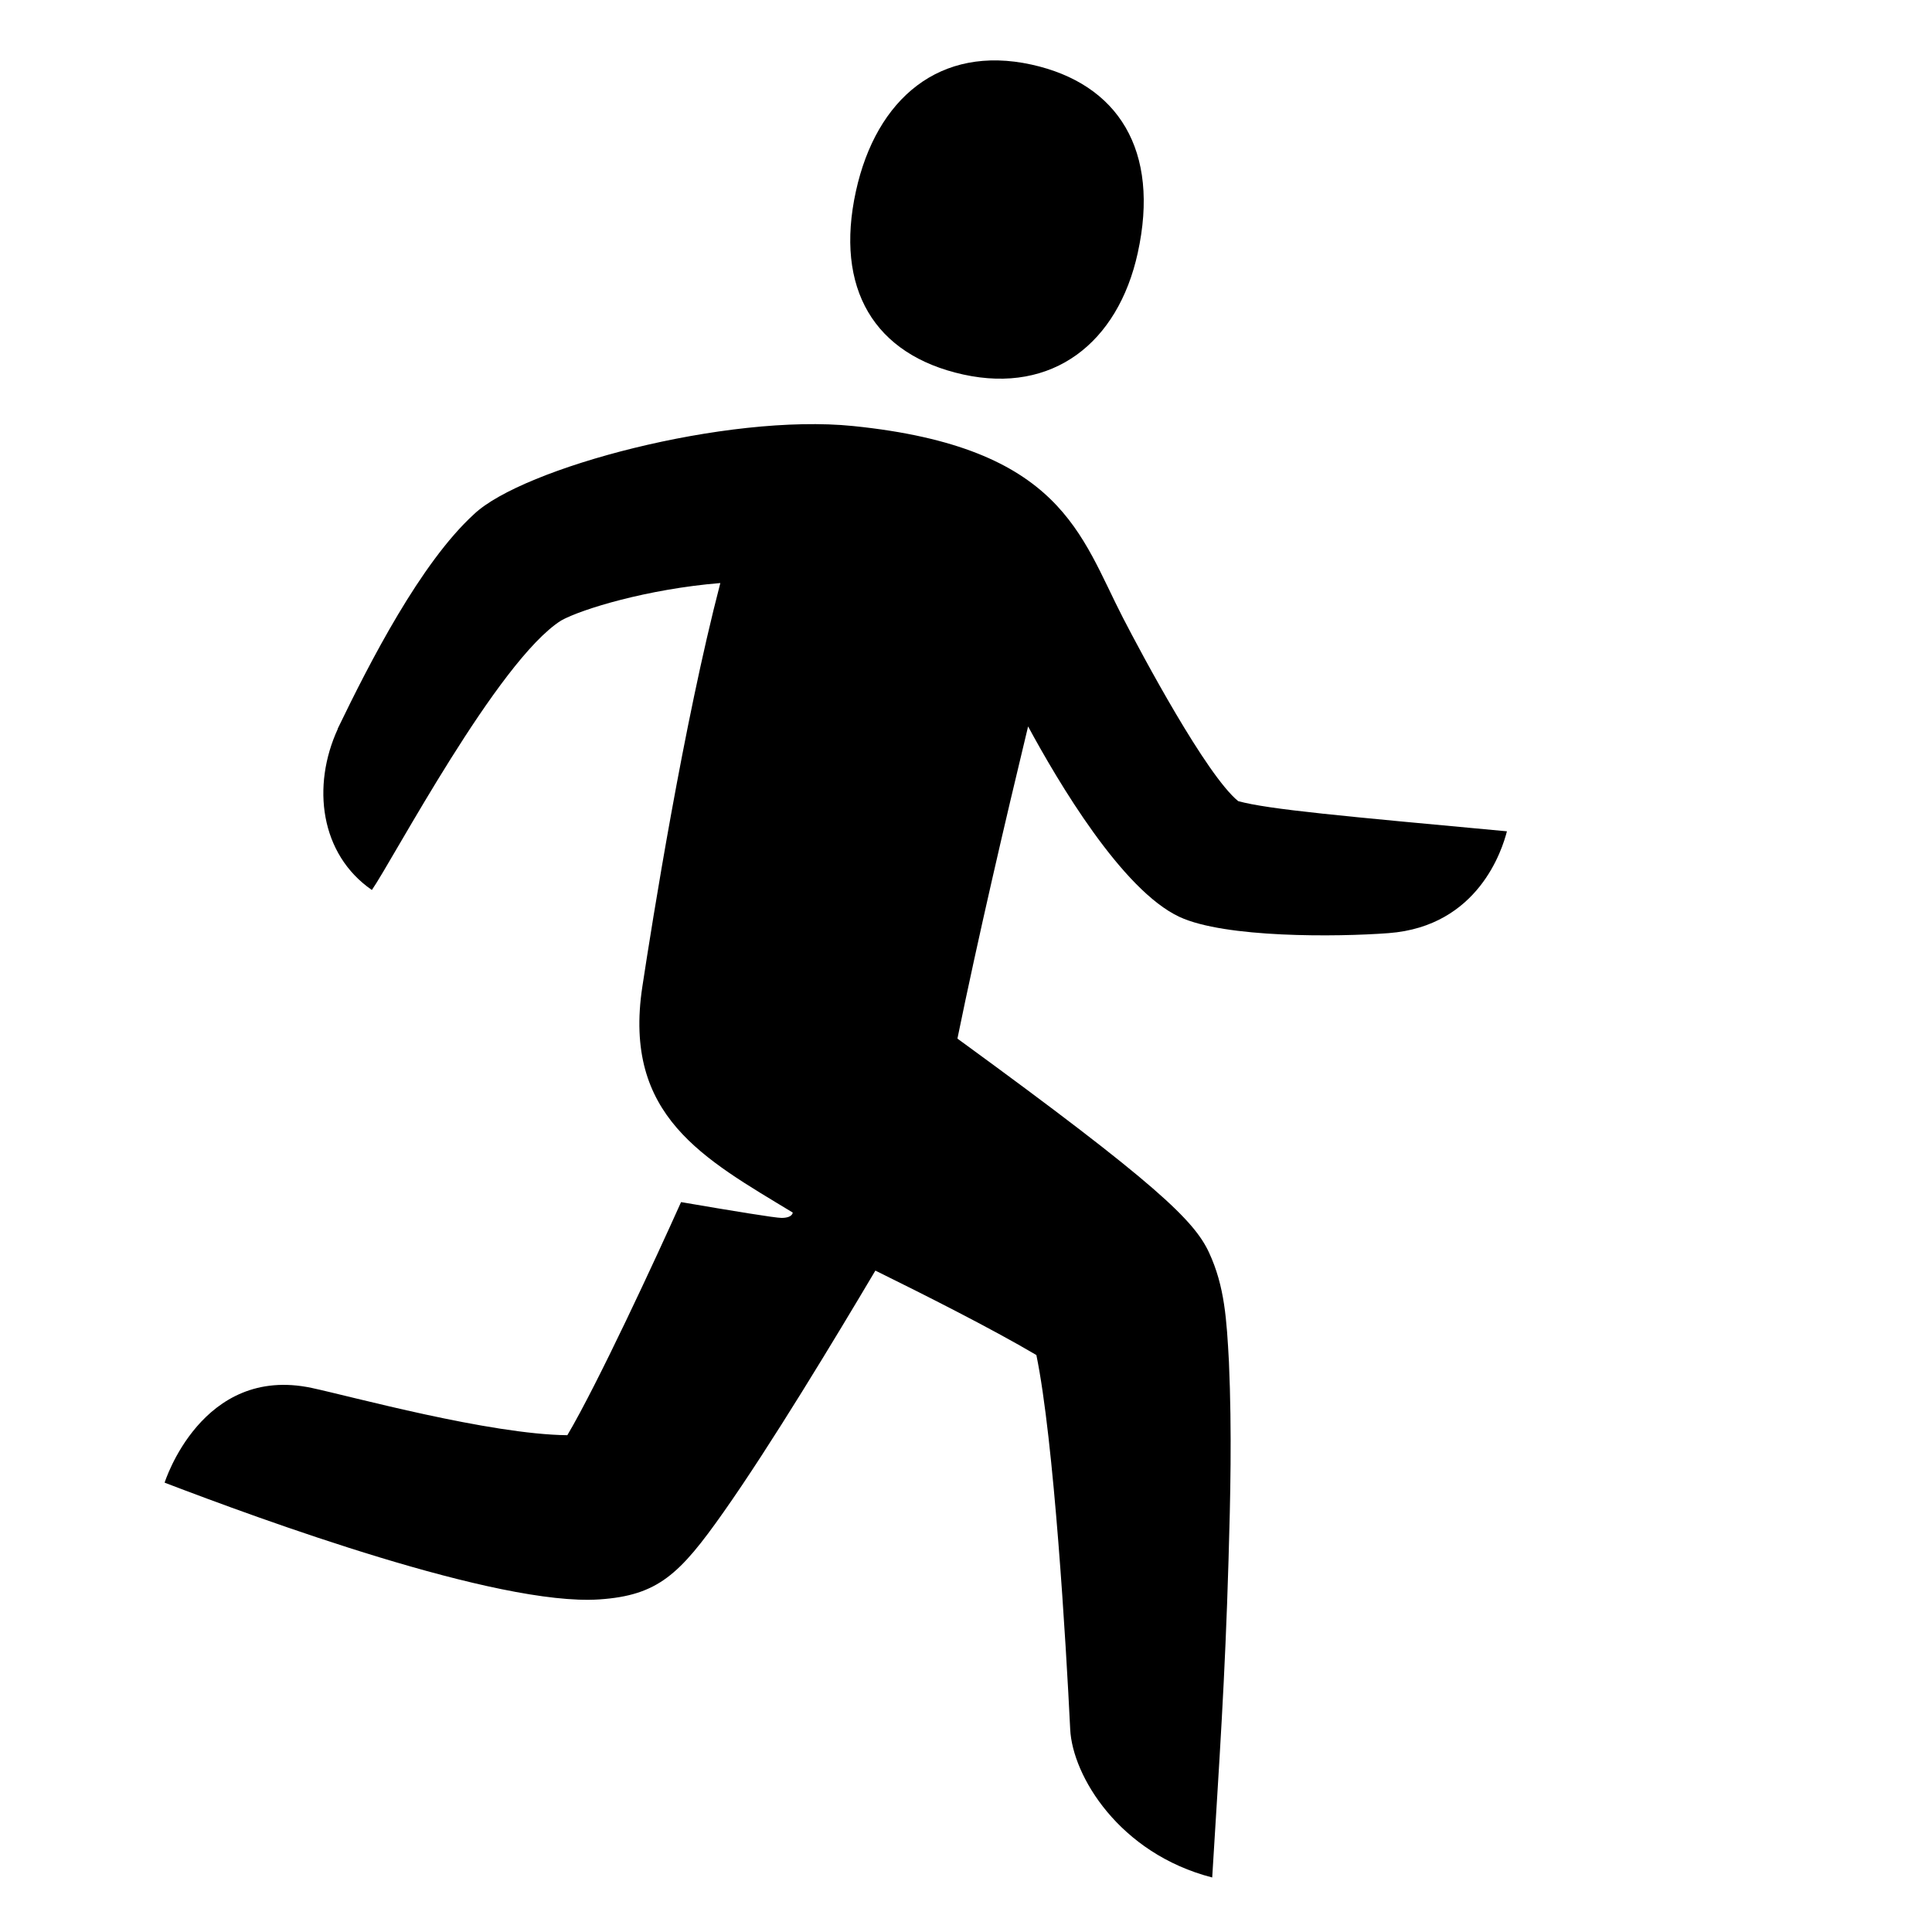 <?xml version="1.0" encoding="utf-8" standalone="no"?>
<!-- Generator: Adobe Illustrator 28.5.0, SVG Export Plug-In . SVG Version: 9.03 Build 54727)  --><svg xmlns="http://www.w3.org/2000/svg" xmlns:xlink="http://www.w3.org/1999/xlink" baseProfile="tiny" overflow="visible" version="1.2" viewBox="0 0 64 64" x="0px" xml:space="preserve" y="0px">
<g id="Box">
	<rect fill="none" height="64" width="64"/>
</g>
<g id="Icon">
	<g>
		<path d="M31.912,12.407c2.957,0.649,5.122-1.045,5.777-4.026c0.746-3.396-0.642-5.609-3.522-6.242    c-3.033-0.666-5.14,1.128-5.813,4.192C27.645,9.56,28.956,11.757,31.912,12.407z"/>
		<path d="M49.919,27.538c-5.398-0.501-7.903-0.723-8.903-1c-1.057-0.862-3.188-4.856-3.812-6.064    c-1.415-2.741-2.035-5.658-8.942-6.361c-4.193-0.427-10.959,1.389-12.564,2.924    c-1.763,1.612-3.445,4.894-4.513,7.106l0.006,0.001c-0.873,1.893-0.588,4.154,1.128,5.338    c0.694-1,4.169-7.593,6.268-8.926c0.675-0.377,2.864-1.045,5.275-1.242    c-1.218,4.673-2.256,11.219-2.584,13.374c-0.652,4.291,2.05,5.699,4.982,7.479c0,0,0.002,0.175-0.366,0.178    c-0.203,0.002-1.648-0.235-3.333-0.524c-0.836,1.865-2.771,6.041-3.767,7.722c-2.58-0.027-7.169-1.289-8.469-1.566    c-3.647-0.775-4.872,3.138-4.872,3.138c3.187,1.219,11.015,4.093,14.395,3.868    c1.952-0.13,2.671-0.835,4.117-2.887c1.567-2.223,3.704-5.766,5.033-8.006c1.575,0.776,3.828,1.909,5.333,2.797    c0.584,2.827,0.981,9.542,1.121,12.401c0.075,1.534,1.619,4.111,4.704,4.906    c0.243-3.986,0.423-6.53,0.54-10.498c0.061-2.067,0.116-4.242,0.014-6.583    c-0.076-1.389-0.137-2.496-0.66-3.622c-0.489-1.052-1.708-2.259-8.334-7.086    c0.681-3.33,1.585-7.208,2.341-10.341c0.992,1.832,3.11,5.423,5.014,6.309c1.508,0.702,5.224,0.667,6.929,0.538    C48.98,30.685,49.767,28.13,49.919,27.538z"/>
	</g>
</g>
</svg>
